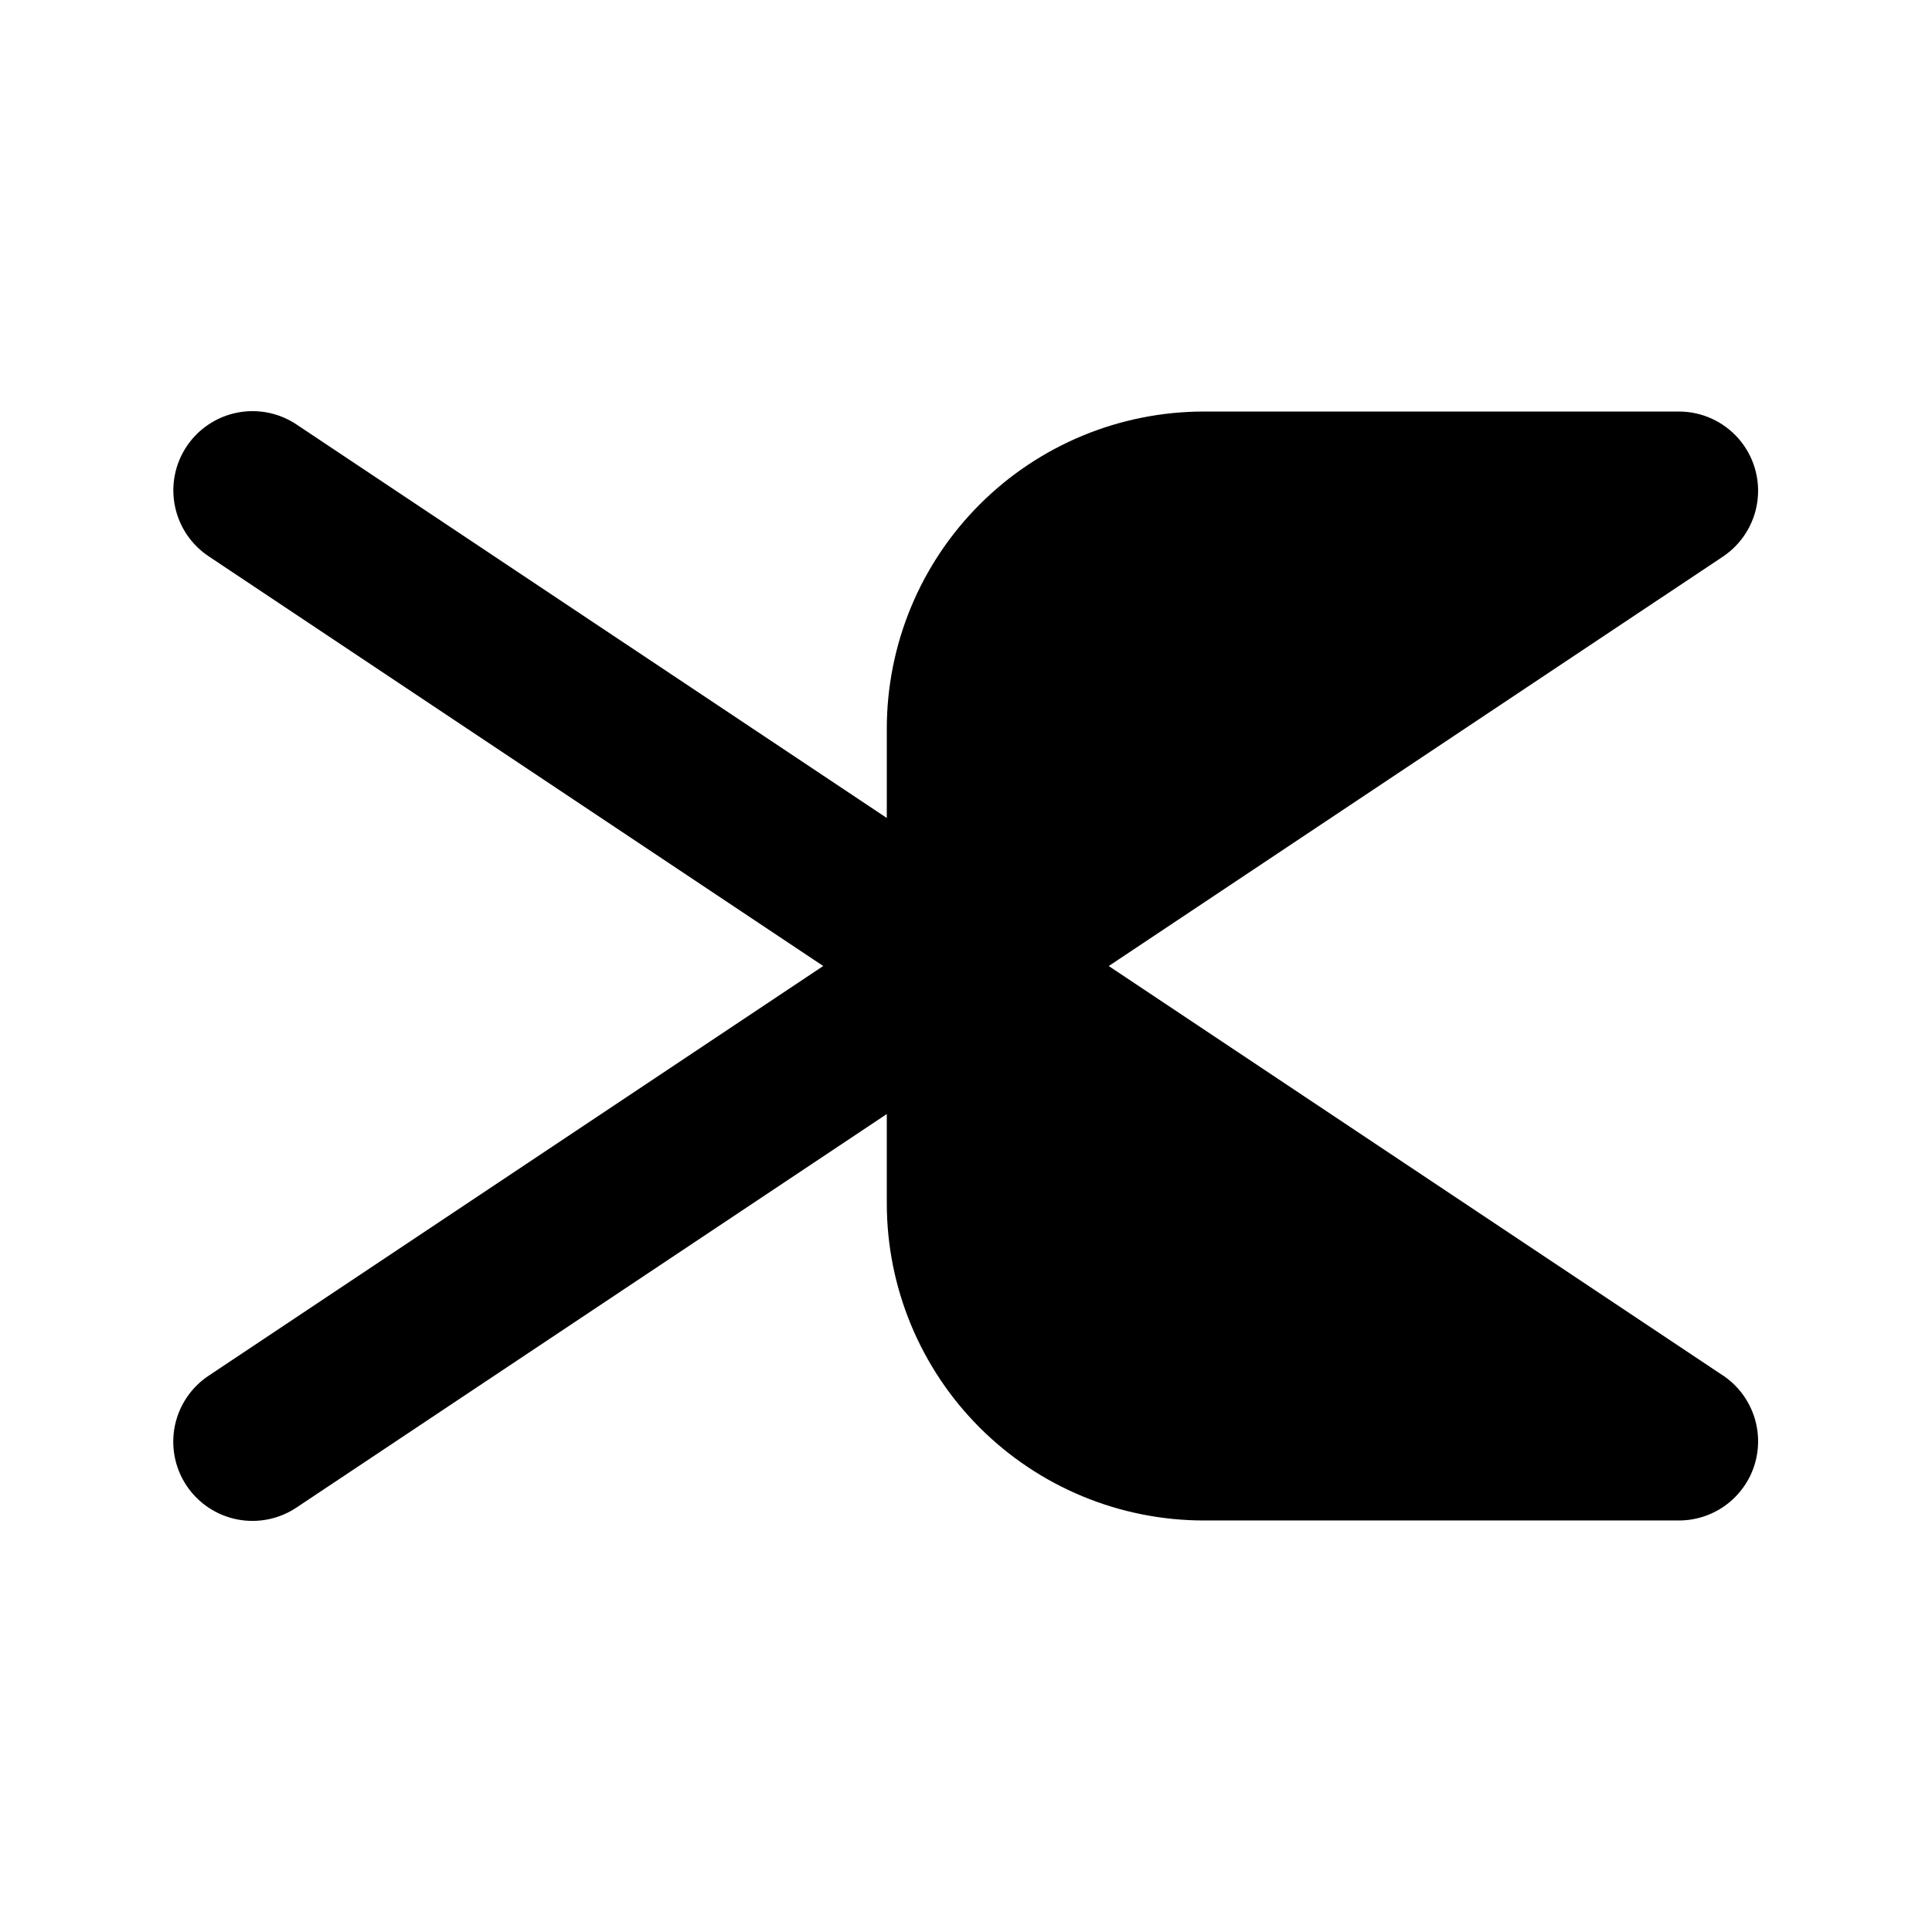 <?xml version="1.0" encoding="UTF-8"?>
<!-- Uploaded to: SVG Repo, www.svgrepo.com, Generator: SVG Repo Mixer Tools -->
<svg fill="#000000" width="800px" height="800px" version="1.1" viewBox="144 144 512 512" xmlns="http://www.w3.org/2000/svg">
 <path d="m609.02 532.04c-1.305 4.309-3.965 8.086-7.582 10.77-3.617 2.684-8.004 4.133-12.508 4.133h-125.95c-22.266-0.023-43.609-8.875-59.352-24.617-15.742-15.742-24.594-37.086-24.617-59.348v-23.75l-156.29 104.19c-4.633 3.152-10.332 4.324-15.832 3.25-5.5-1.07-10.34-4.297-13.449-8.957-3.109-4.664-4.223-10.375-3.098-15.863 1.125-5.488 4.398-10.301 9.09-13.363l162.73-108.48-162.73-108.49c-4.684-3.066-7.949-7.875-9.07-13.359-1.121-5.488-0.008-11.191 3.098-15.852 3.106-4.656 7.945-7.883 13.438-8.957 5.496-1.074 11.191 0.09 15.824 3.238l156.29 104.19v-23.746c0.023-22.262 8.875-43.609 24.617-59.348 15.742-15.742 37.086-24.598 59.352-24.621h125.95-0.004c6.047 0 11.801 2.609 15.789 7.156 3.984 4.547 5.812 10.594 5.019 16.59-0.793 5.996-4.133 11.355-9.164 14.711l-162.74 108.49 162.74 108.49v-0.004c3.75 2.5 6.594 6.141 8.113 10.383 1.523 4.242 1.637 8.859 0.332 13.172z"/>
</svg>